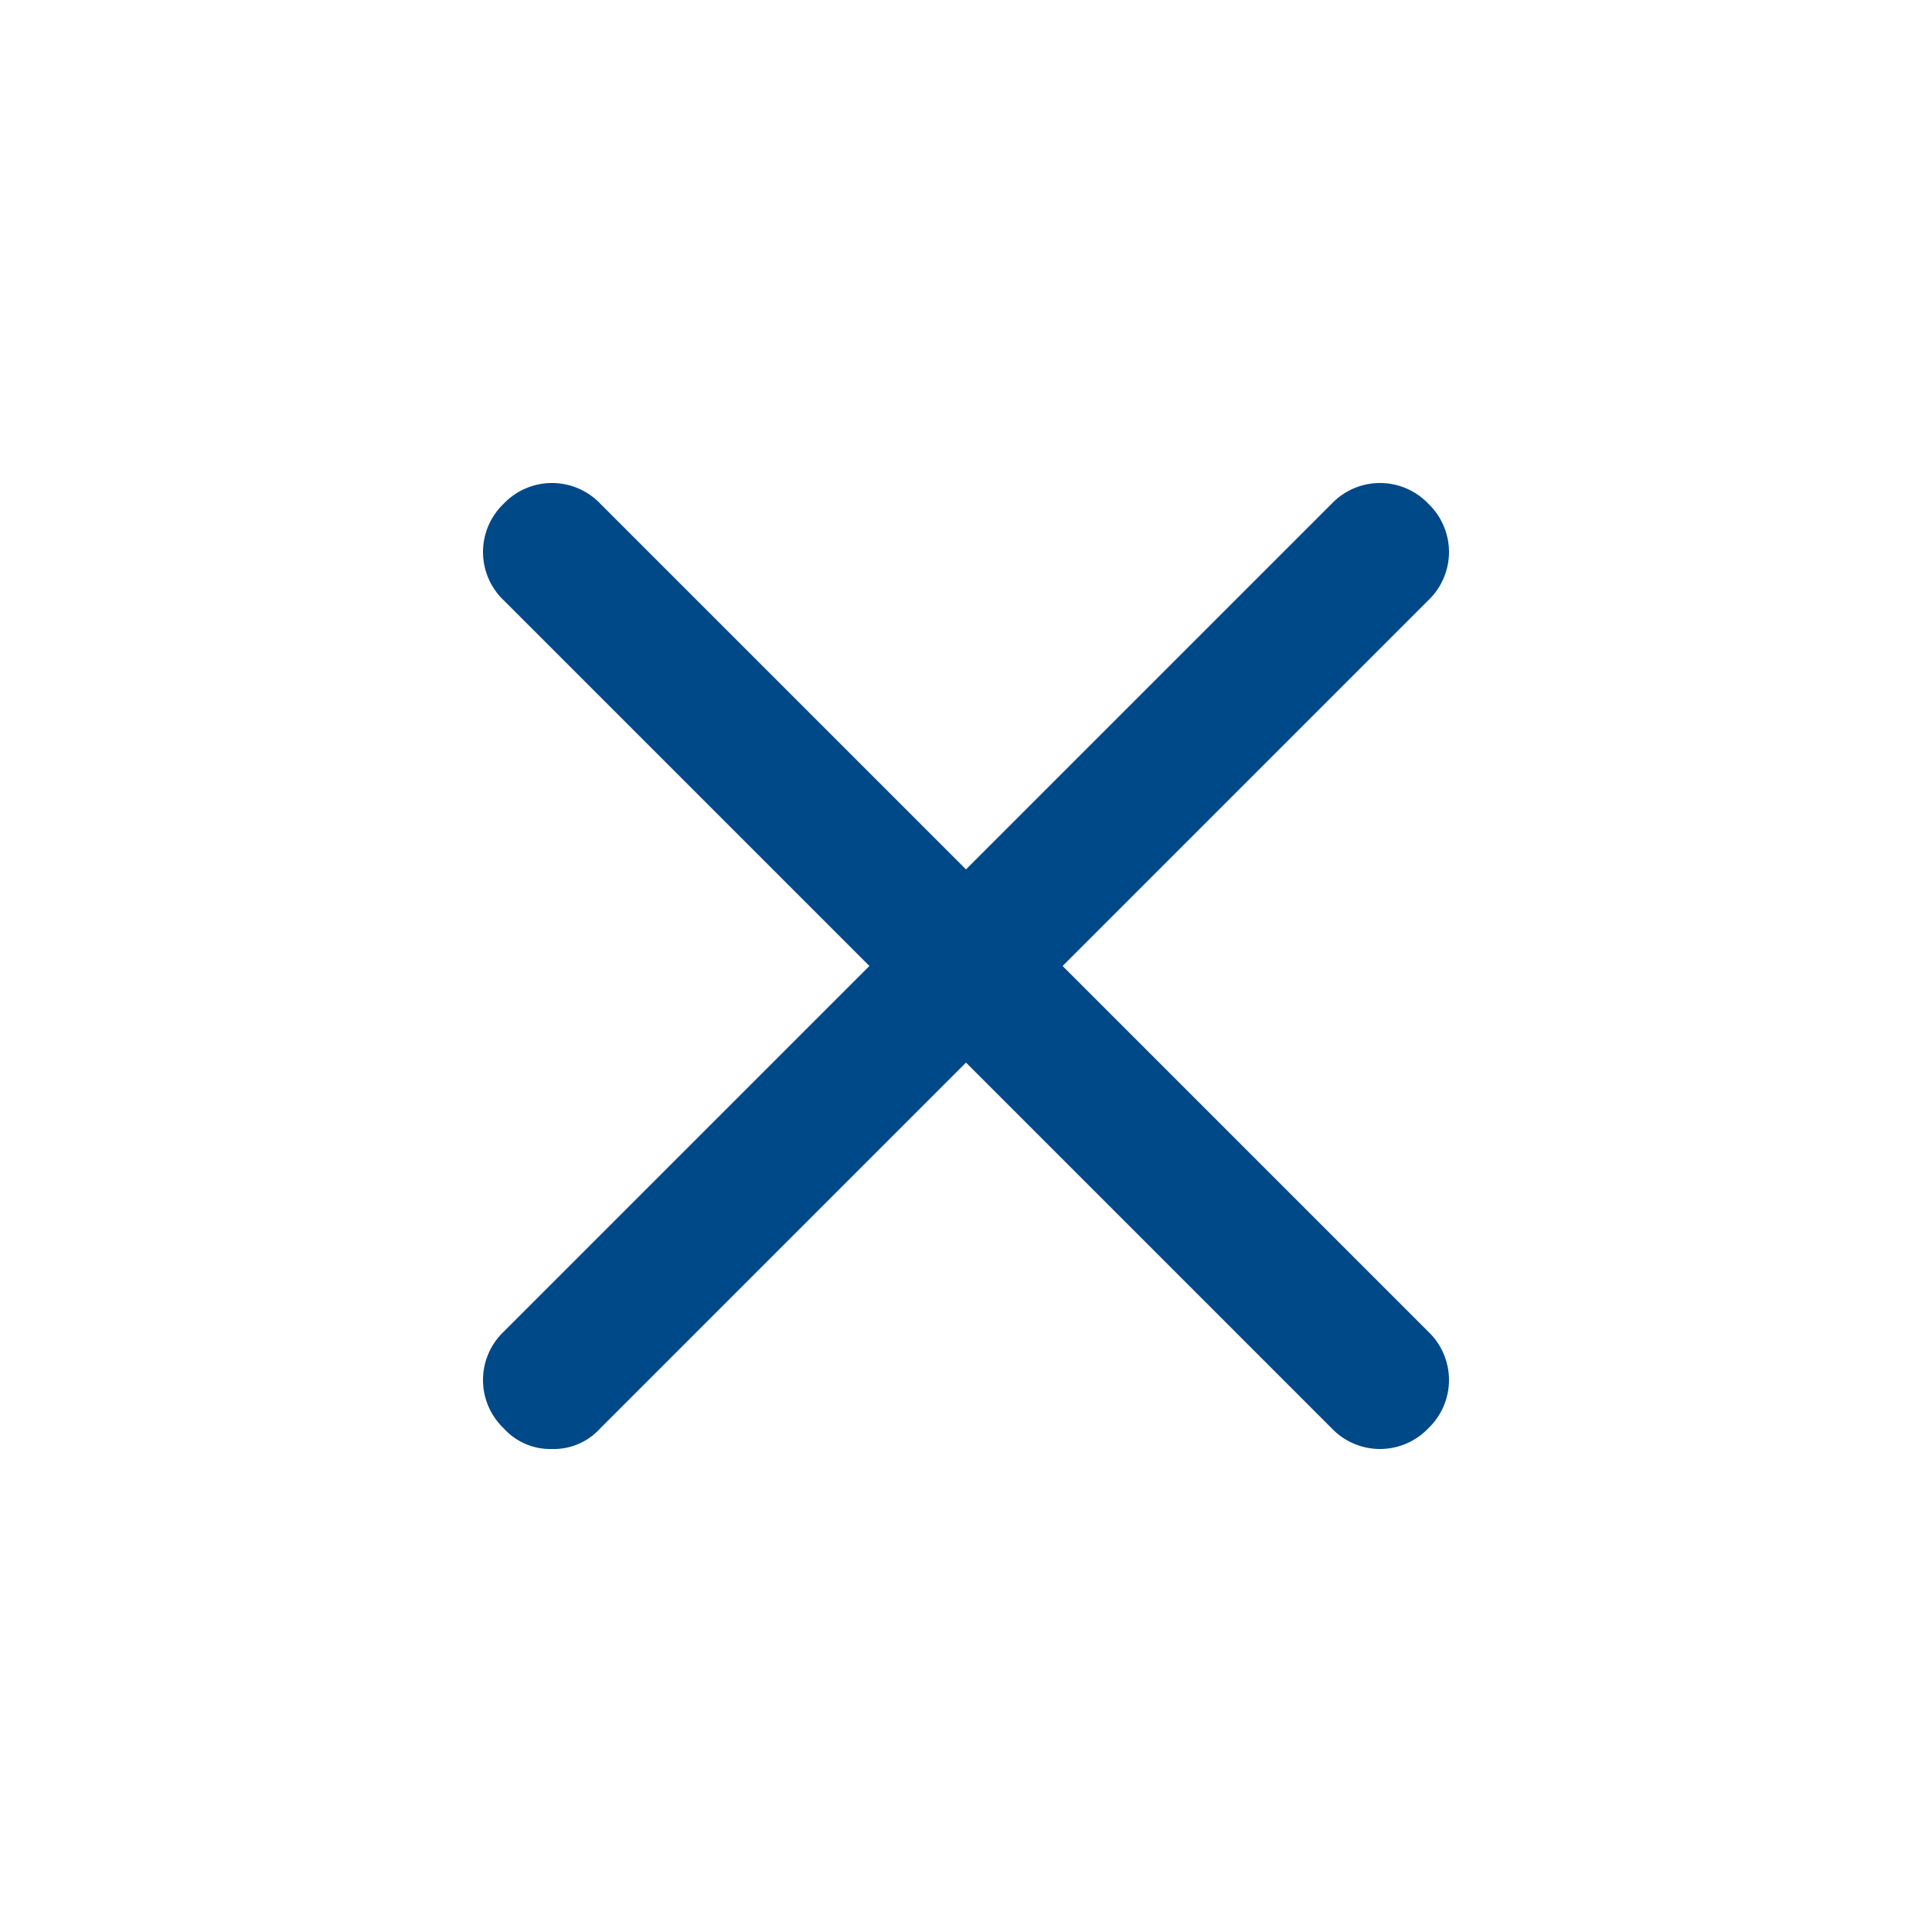 <svg xmlns="http://www.w3.org/2000/svg" width="28" height="28" viewBox="0 0 28 28">
  <g id="fechar-azul" transform="translate(-1341 -1130)">
    <g id="Grupo_5200" data-name="Grupo 5200" transform="translate(1347 1136)">
      <path id="Caminho_4412" data-name="Caminho 4412" d="M14.7,1.3a.967.967,0,0,0-1.4,0L8,6.6,2.7,1.3a.967.967,0,0,0-1.4,0,.967.967,0,0,0,0,1.4L6.6,8,1.3,13.3a.967.967,0,0,0,0,1.4A.908.908,0,0,0,2,15a.908.908,0,0,0,.7-.3L8,9.4l5.3,5.3a.967.967,0,0,0,1.4,0,.967.967,0,0,0,0-1.4L9.4,8l5.3-5.3A.967.967,0,0,0,14.7,1.3Z" fill="#004988"/>
    </g>
    <rect id="Retângulo_1788" data-name="Retângulo 1788" width="28" height="28" transform="translate(1341 1130)" fill="none"/>
  </g>
</svg>
